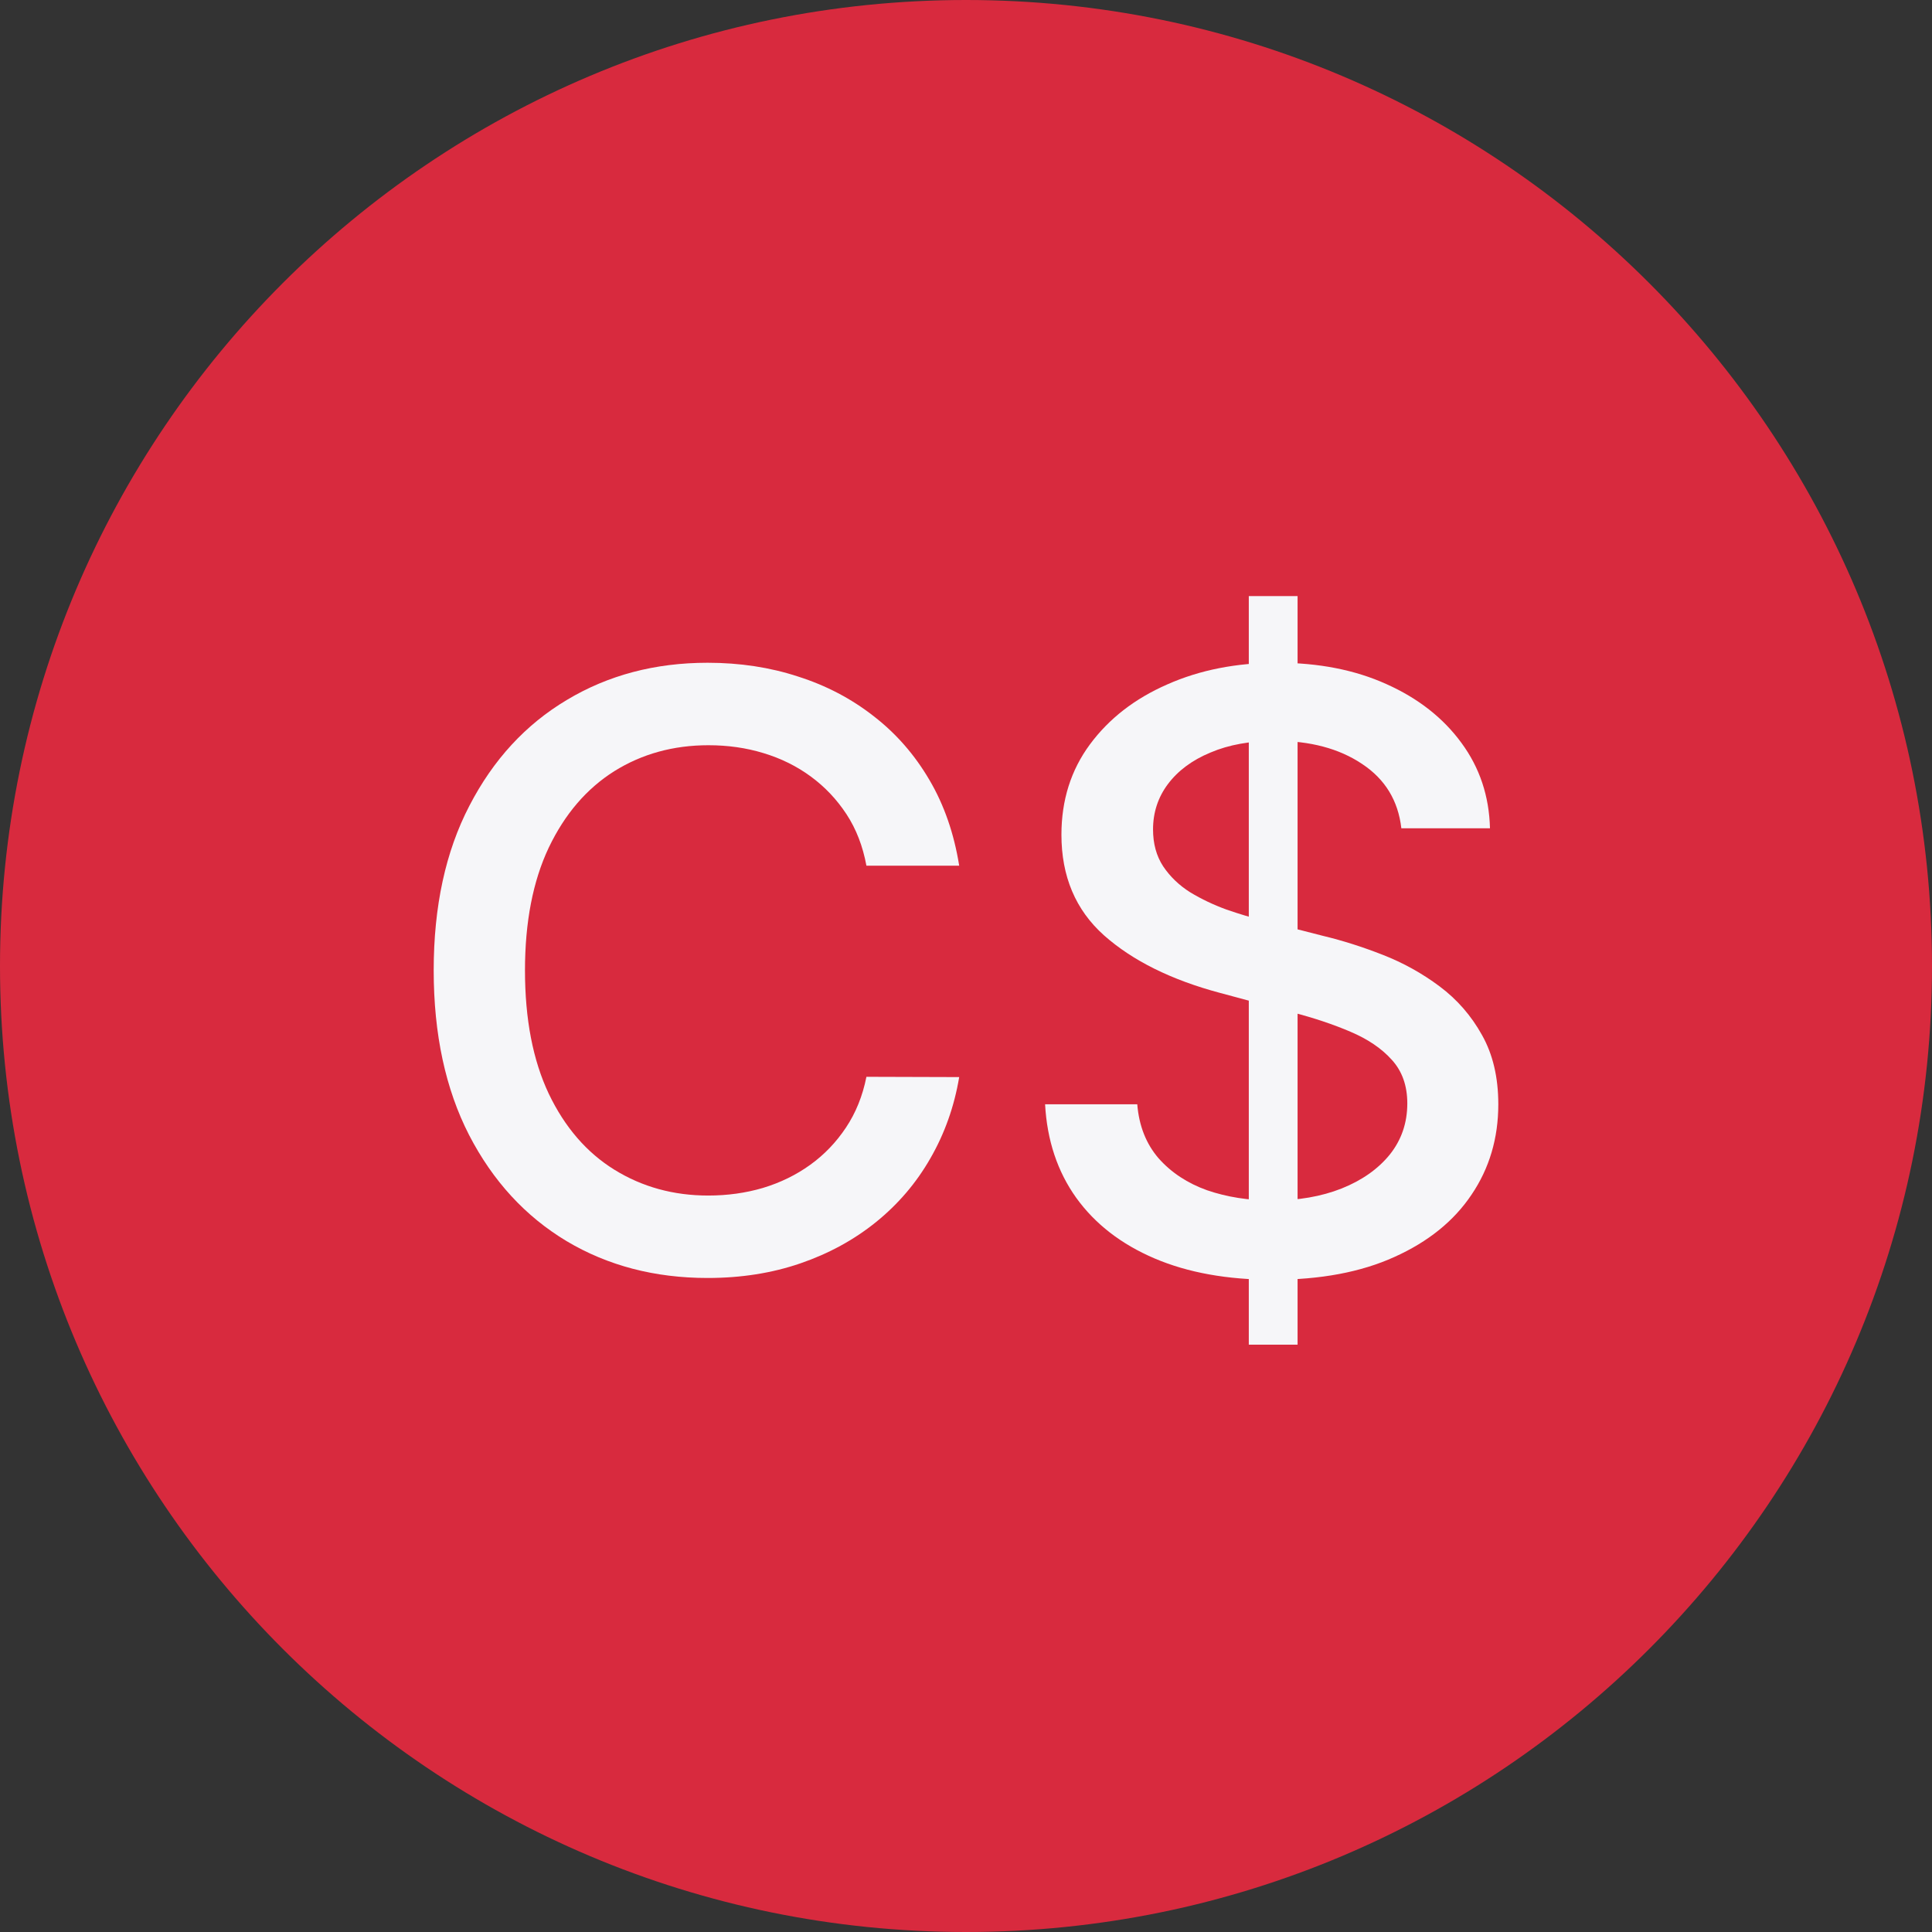 <svg width="48" height="48" viewBox="0 0 48 48" fill="none" xmlns="http://www.w3.org/2000/svg">
<rect x="0" y="0" width="48" height="48" fill="#333333" stroke="none"/>
<path d="M0 24C0 10.745 10.745 0 24 0V0C37.255 0 48 10.745 48 24V24C48 37.255 37.255 48 24 48V48C10.745 48 0 37.255 0 24V24Z" fill="#D82A3E"/>
<path d="M23.831 21.508H21.526C21.437 21.024 21.272 20.597 21.031 20.229C20.789 19.861 20.494 19.549 20.144 19.292C19.794 19.035 19.403 18.842 18.969 18.711C18.541 18.58 18.085 18.515 17.602 18.515C16.73 18.515 15.95 18.73 15.26 19.161C14.575 19.593 14.033 20.224 13.634 21.058C13.24 21.891 13.043 22.908 13.043 24.109C13.043 25.32 13.24 26.341 13.634 27.174C14.033 28.008 14.578 28.637 15.267 29.063C15.957 29.489 16.733 29.703 17.595 29.703C18.073 29.703 18.526 29.64 18.954 29.514C19.388 29.383 19.779 29.192 20.129 28.94C20.479 28.688 20.774 28.38 21.016 28.017C21.262 27.649 21.432 27.228 21.526 26.753L23.831 26.76C23.708 27.492 23.469 28.165 23.114 28.78C22.765 29.39 22.314 29.918 21.762 30.364C21.215 30.805 20.59 31.146 19.885 31.388C19.181 31.63 18.413 31.751 17.58 31.751C16.27 31.751 15.102 31.446 14.078 30.836C13.053 30.221 12.245 29.342 11.654 28.199C11.068 27.056 10.775 25.692 10.775 24.109C10.775 22.52 11.07 21.157 11.662 20.019C12.253 18.876 13.06 17.999 14.085 17.389C15.11 16.774 16.275 16.466 17.58 16.466C18.383 16.466 19.132 16.58 19.826 16.808C20.526 17.03 21.154 17.36 21.71 17.796C22.267 18.227 22.727 18.755 23.092 19.379C23.457 19.999 23.703 20.709 23.831 21.508Z" fill="#F6F6F9"/>
<path d="M31.026 33.408V14.81H32.238V33.408H31.026ZM34.816 20.578C34.737 19.89 34.412 19.358 33.841 18.98C33.27 18.597 32.55 18.406 31.683 18.406C31.063 18.406 30.526 18.503 30.073 18.697C29.619 18.885 29.267 19.147 29.016 19.481C28.77 19.81 28.647 20.186 28.647 20.607C28.647 20.961 28.73 21.266 28.898 21.523C29.07 21.779 29.294 21.995 29.57 22.169C29.851 22.339 30.151 22.481 30.472 22.598C30.792 22.709 31.1 22.801 31.395 22.874L32.873 23.252C33.356 23.368 33.851 23.525 34.358 23.724C34.865 23.922 35.336 24.184 35.769 24.508C36.203 24.833 36.553 25.235 36.819 25.714C37.09 26.194 37.225 26.768 37.225 27.436C37.225 28.279 37.003 29.027 36.56 29.681C36.122 30.335 35.484 30.851 34.646 31.228C33.814 31.606 32.806 31.795 31.624 31.795C30.491 31.795 29.511 31.618 28.684 31.265C27.856 30.911 27.208 30.41 26.74 29.761C26.272 29.107 26.014 28.332 25.965 27.436H28.255C28.299 27.974 28.477 28.422 28.787 28.78C29.102 29.134 29.504 29.398 29.991 29.572C30.484 29.741 31.023 29.826 31.61 29.826C32.255 29.826 32.829 29.727 33.331 29.528C33.839 29.325 34.237 29.044 34.528 28.686C34.819 28.322 34.964 27.898 34.964 27.414C34.964 26.974 34.836 26.613 34.58 26.332C34.329 26.051 33.986 25.818 33.553 25.634C33.124 25.45 32.639 25.288 32.097 25.148L30.309 24.668C29.097 24.344 28.137 23.867 27.427 23.237C26.723 22.607 26.371 21.774 26.371 20.738C26.371 19.881 26.607 19.132 27.08 18.493C27.553 17.854 28.193 17.357 29.001 17.004C29.809 16.645 30.72 16.466 31.735 16.466C32.76 16.466 33.664 16.643 34.447 16.997C35.235 17.35 35.856 17.837 36.309 18.457C36.762 19.072 36.998 19.779 37.018 20.578H34.816Z" fill="#F6F6F9"/>
</svg>
